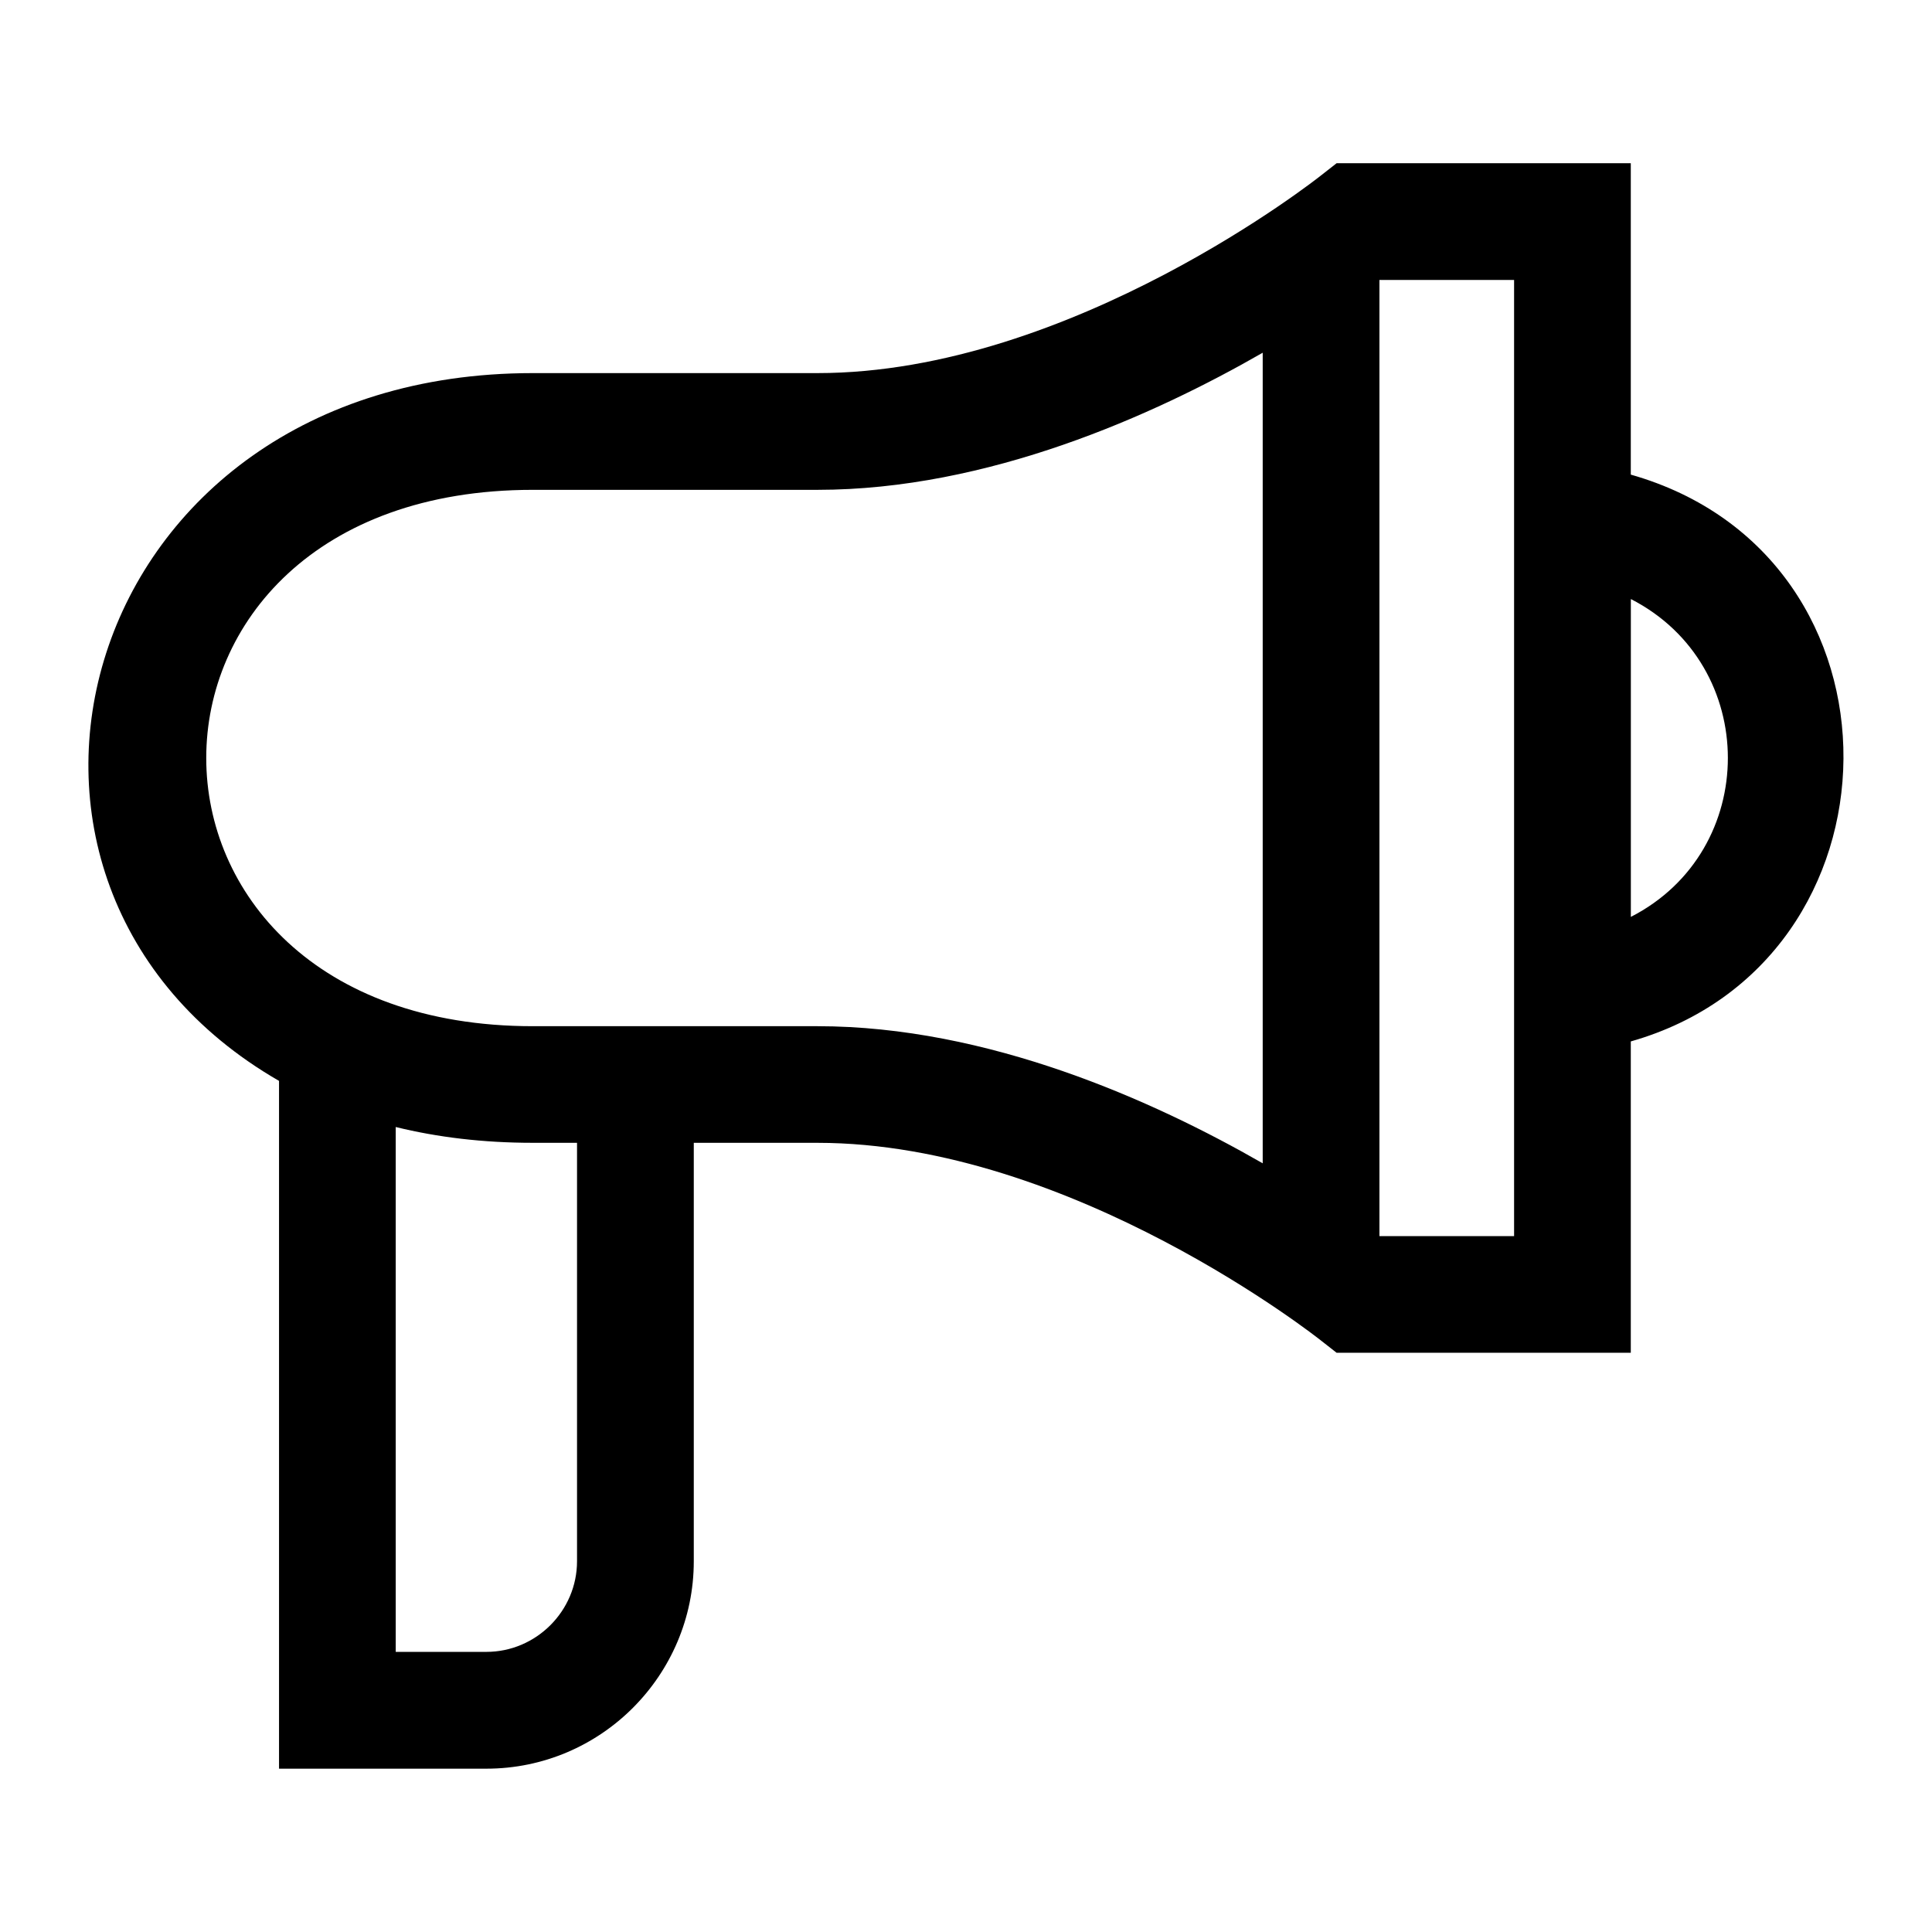<?xml version="1.0" encoding="UTF-8"?>
<!-- Uploaded to: SVG Repo, www.svgrepo.com, Generator: SVG Repo Mixer Tools -->
<svg fill="#000000" width="800px" height="800px" version="1.1" viewBox="144 144 512 512" xmlns="http://www.w3.org/2000/svg">
 <path d="m545.25 344.88v-126.69h-35.684v253.39h35.684zm-217.39 101.99v110.89c0 15.129-6.184 28.867-16.129 38.828-9.945 9.961-23.699 16.129-38.828 16.129h-54.957v-182.27c-90.688-52.266-53.867-187.57 67.258-187.57h75.406c67.484 0 133.17-52.145 133.36-52.297l4.246-3.324h77.961v82.523c76.07 21.613 74.227 129.12 0 150.21v82.508h-77.961l-4.246-3.324c-0.195-0.152-65.883-52.312-133.36-52.312h-32.754zm-78.988-4.188v139.08h24.031c13.18 0 24.016-10.836 24.016-24.016v-110.89h-11.715c-13.227 0-25.332-1.48-36.336-4.188zm327.32-55.695c34.281-17.531 34.281-66.699 0-84.234zm-97.562-149.51c-28.945 16.625-72.793 36.336-118.01 36.336h-75.406c-115.41 0-115.41 142.14 0 142.14h75.406c45.223 0 89.07 19.711 118.01 36.336z"/>
</svg>